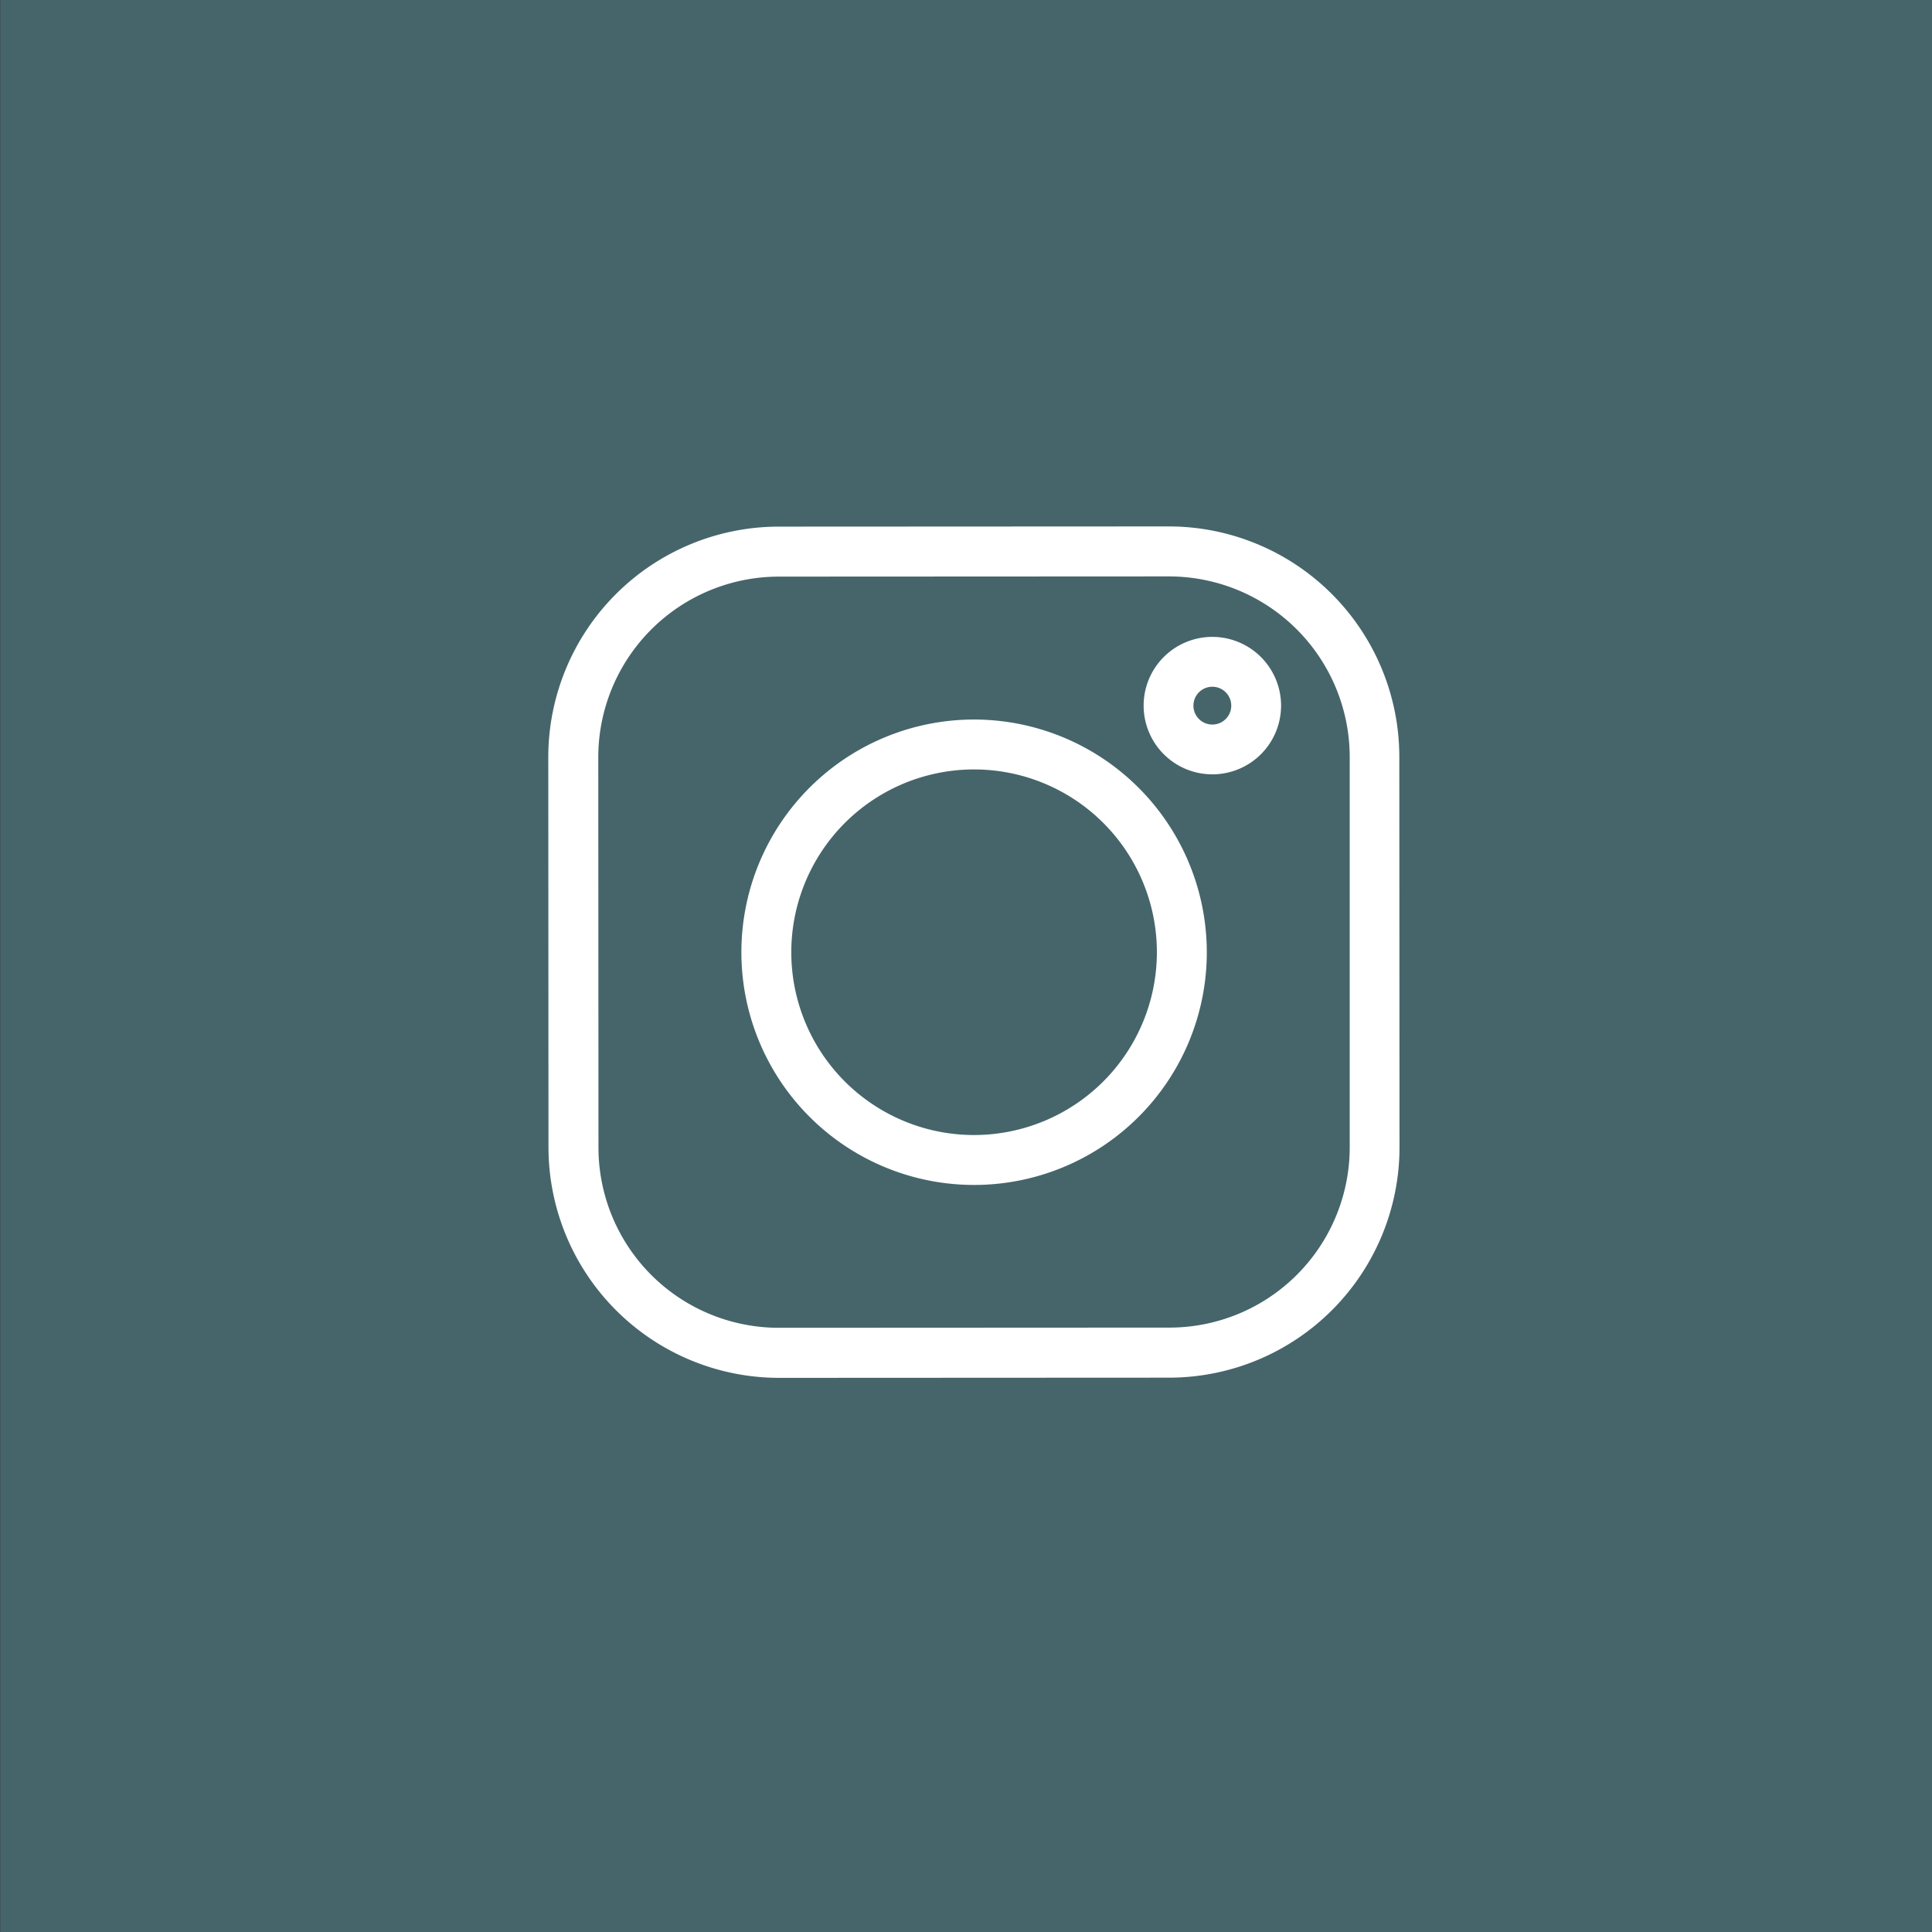 <?xml version="1.0" encoding="UTF-8"?> <svg xmlns="http://www.w3.org/2000/svg" width="30" height="30" viewBox="0 0 30 30"><rect x="0" y="0" width="30" height="30" fill="#333333" stroke="none"/><g id="Instagram" transform="matrix(1, -0.017, 0.017, 1, 8.354, 8.241)"><rect id="Rectangle_248" data-name="Rectangle 248" width="30" height="30" transform="matrix(1, 0.017, -0.017, 1, -8.208, -8.385)" fill="#45656a"></rect><path id="Path_131" data-name="Path 131" d="M9.8.1,3.741,0A3.581,3.581,0,0,0,.1,3.515L0,9.575a3.582,3.582,0,0,0,3.515,3.639l6.059.1A3.579,3.579,0,0,0,13.211,9.8l.1-6.059A3.58,3.58,0,0,0,9.8.1Zm2.638,9.684a2.8,2.8,0,0,1-2.849,2.753l-6.059-.1A2.8,2.8,0,0,1,.776,9.589l.1-6.059A2.806,2.806,0,0,1,3.729.776l6.059.1a2.807,2.807,0,0,1,2.753,2.851Z" transform="translate(0 0)" fill="#fff"></path><path id="Path_132" data-name="Path 132" d="M3.674,0A3.613,3.613,0,1,0,7.225,3.674,3.616,3.616,0,0,0,3.674,0ZM3.564,6.45A2.838,2.838,0,1,1,6.45,3.662,2.84,2.84,0,0,1,3.564,6.45Z" transform="translate(3.046 3.046)" fill="#fff"></path><path id="Path_133" data-name="Path 133" d="M1.084,0a1.067,1.067,0,1,0,1.05,1.086A1.068,1.068,0,0,0,1.084,0ZM1.062,1.361a.293.293,0,1,1,.01-.587.293.293,0,1,1-.01.587Z" transform="translate(9.355 1.826)" fill="#fff"></path></g></svg> 